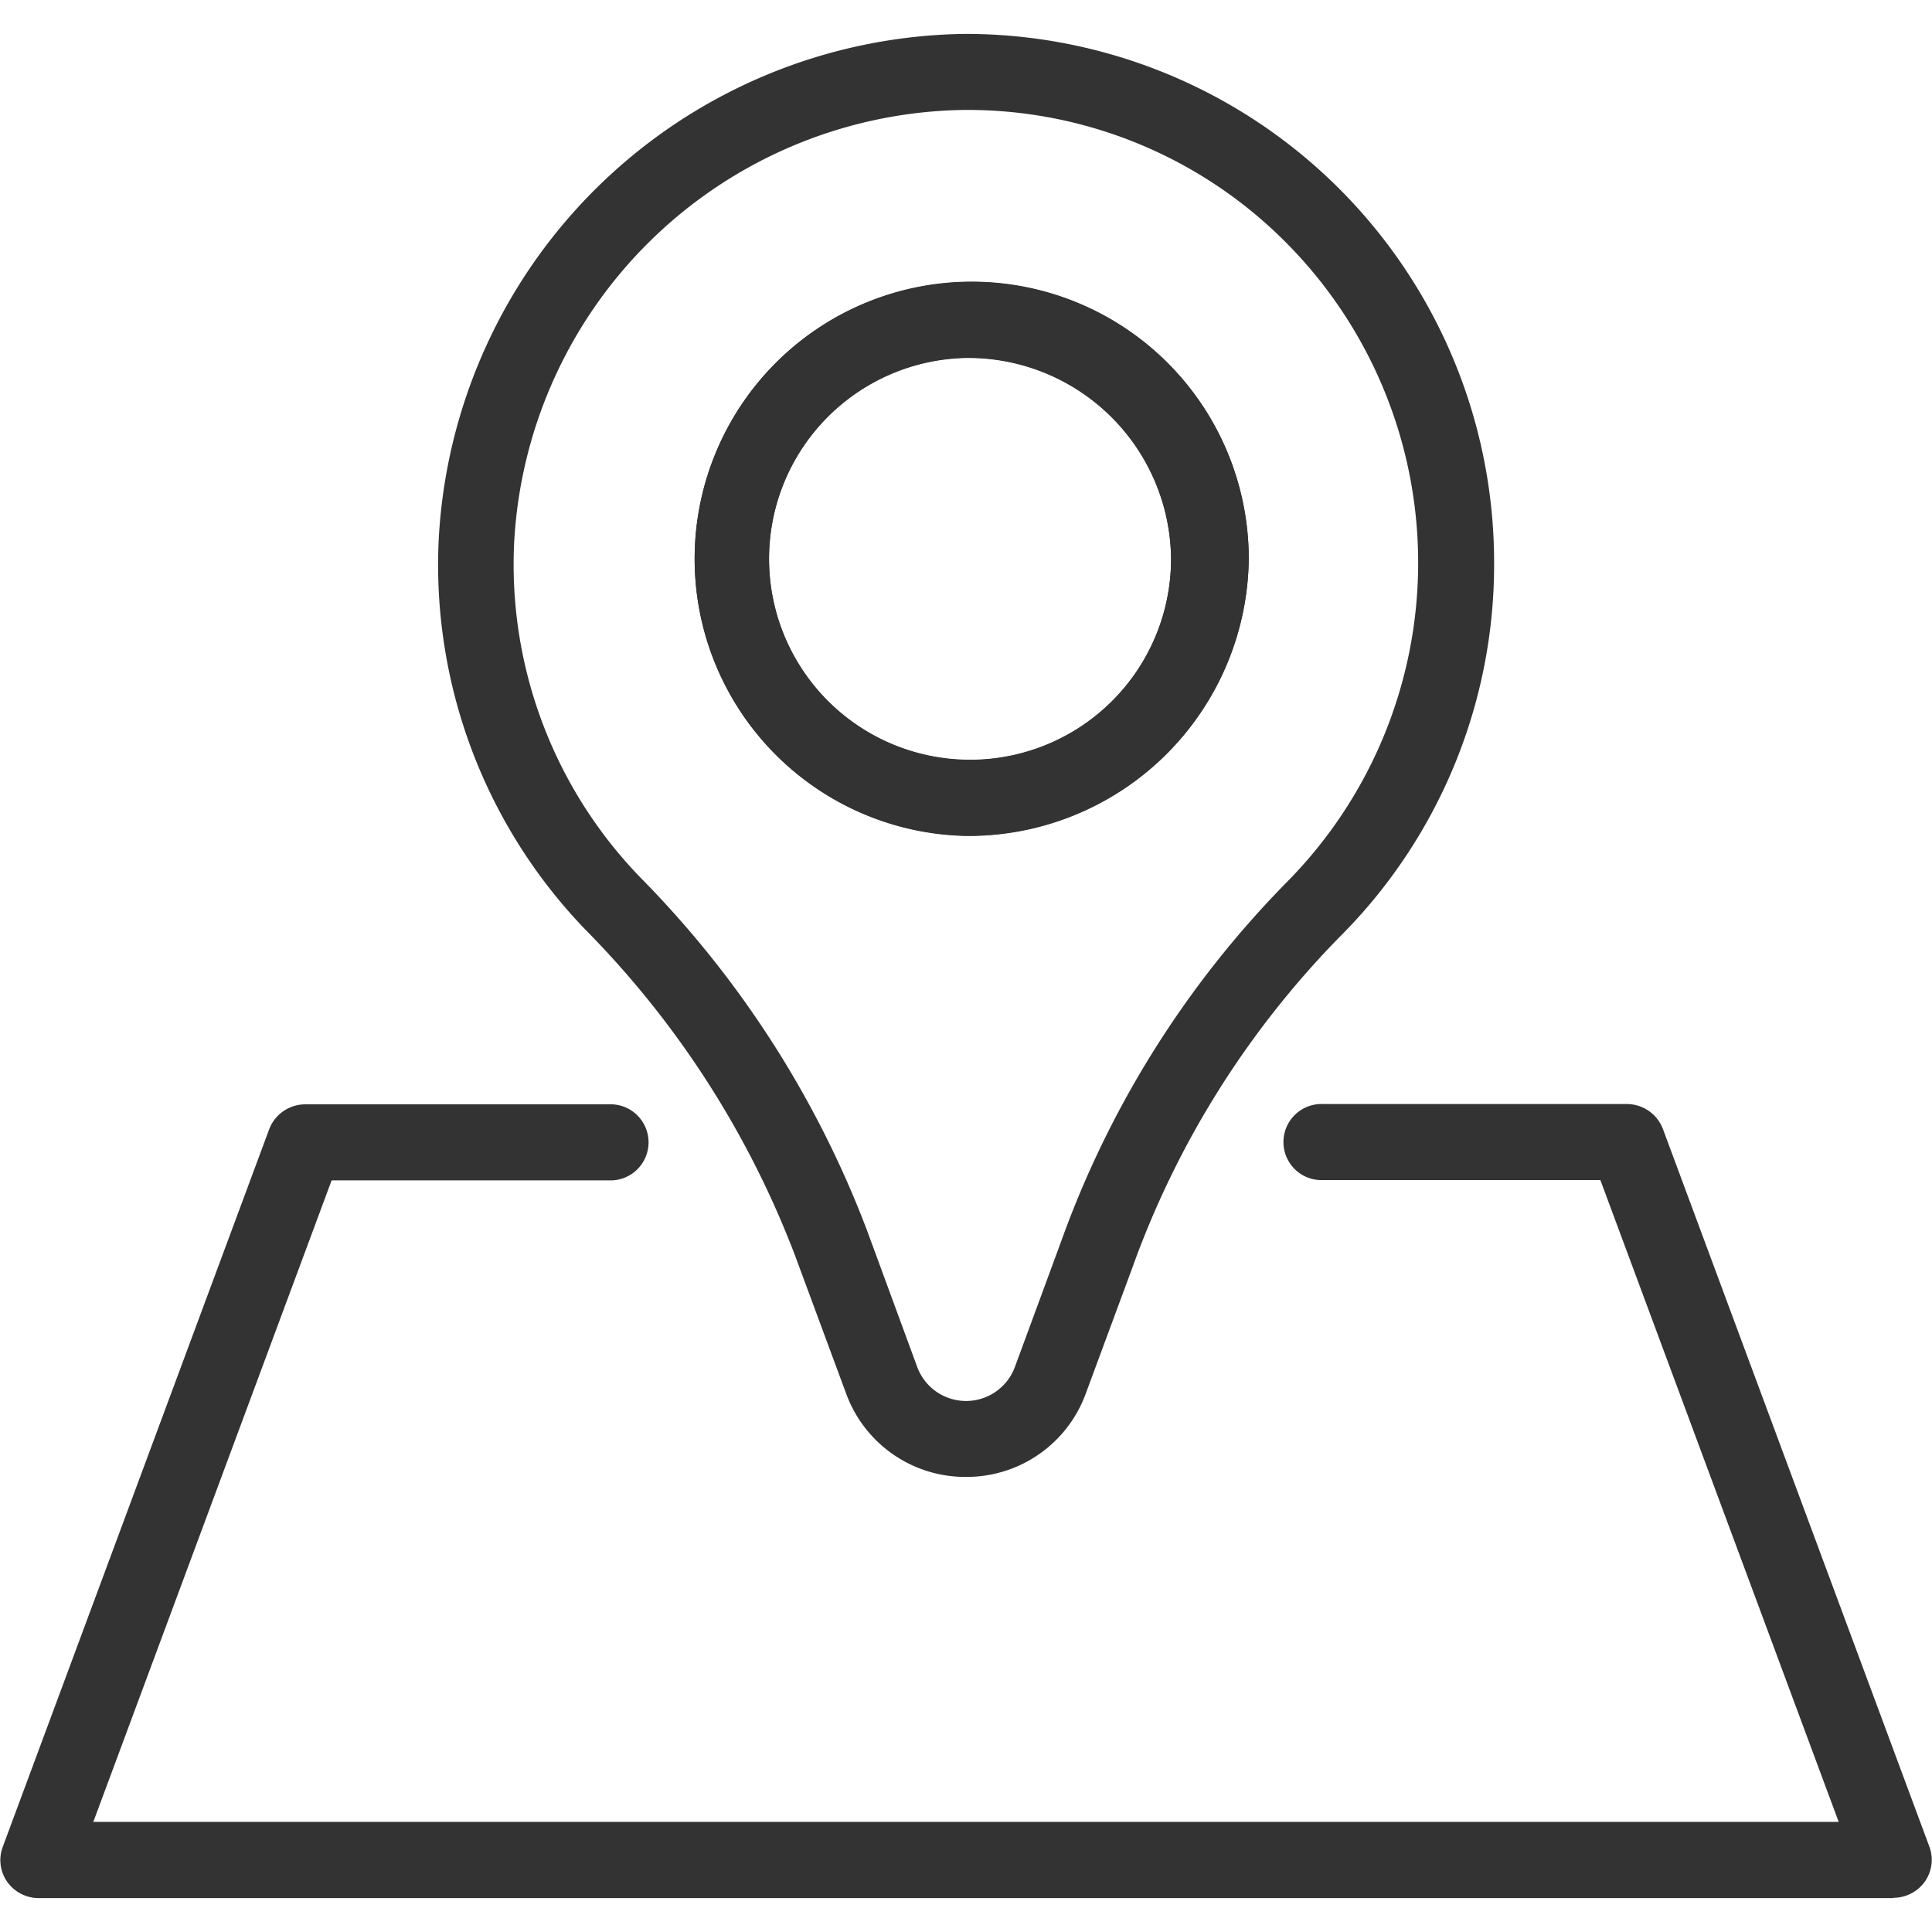 <svg xmlns="http://www.w3.org/2000/svg" xmlns:xlink="http://www.w3.org/1999/xlink" width="20" height="20" viewBox="0 0 20 20">
  <defs>
    <clipPath id="clip-icon-search-area-black">
      <rect width="20" height="20"/>
    </clipPath>
  </defs>
  <g id="icon-search-area-black" clip-path="url(#clip-icon-search-area-black)">
    <g id="グループ_56" data-name="グループ 56" transform="translate(0 0.351)">
      <g id="グループ_83" data-name="グループ 83" transform="translate(0 0)">
        <path id="パス_316" data-name="パス 316" d="M39.325,14.938a1.313,1.313,0,0,1-1.242-.866l-.523-1.413A9.706,9.706,0,0,0,35.4,9.288a5.439,5.439,0,0,1-1.534-4.043A5.526,5.526,0,0,1,39.313,0h.012a5.473,5.473,0,0,1,5.467,5.479,5.446,5.446,0,0,1-1.6,3.87,9.444,9.444,0,0,0-2.147,3.429l-.479,1.294a1.313,1.313,0,0,1-1.242.866m0-14.151h-.01a4.731,4.731,0,0,0-4.667,4.491A4.657,4.657,0,0,0,35.961,8.74,10.491,10.491,0,0,1,38.3,12.385L38.82,13.8a.539.539,0,0,0,1.011,0L40.31,12.5a10.223,10.223,0,0,1,2.328-3.711,4.7,4.7,0,0,0-.006-6.635A4.646,4.646,0,0,0,39.325.787" transform="translate(-29.325)" fill="#333"/>
        <path id="パス_317" data-name="パス 317" d="M56.691,25.282a2.868,2.868,0,1,1,2.927-2.868,2.9,2.9,0,0,1-2.927,2.868m0-4.948a2.081,2.081,0,1,0,2.123,2.081,2.1,2.1,0,0,0-2.123-2.081" transform="translate(-46.691 -16.982)" fill="#333"/>
        <path id="パス_318" data-name="パス 318" d="M56.691,25.312a2.868,2.868,0,1,1,2.927-2.868,2.9,2.9,0,0,1-2.927,2.868m0-4.948a2.081,2.081,0,1,0,2.123,2.081,2.1,2.1,0,0,0-2.123-2.081" transform="translate(-46.691 -17.009)" fill="#333"/>
        <path id="パス_319" data-name="パス 319" d="M19.6,95.389H.4a.4.4,0,0,1-.325-.168.391.391,0,0,1-.047-.361l2.759-7.431a.4.4,0,0,1,.372-.257H6.3a.394.394,0,1,1,0,.787H3.433L.966,94.6H19.034l-2.467-6.644H13.7a.394.394,0,1,1,0-.787h3.142a.4.4,0,0,1,.372.257l2.759,7.431a.391.391,0,0,1-.047.361.4.4,0,0,1-.325.168" transform="translate(0 -76.091)" fill="#333"/>
      </g>
    </g>
  </g>
</svg>
